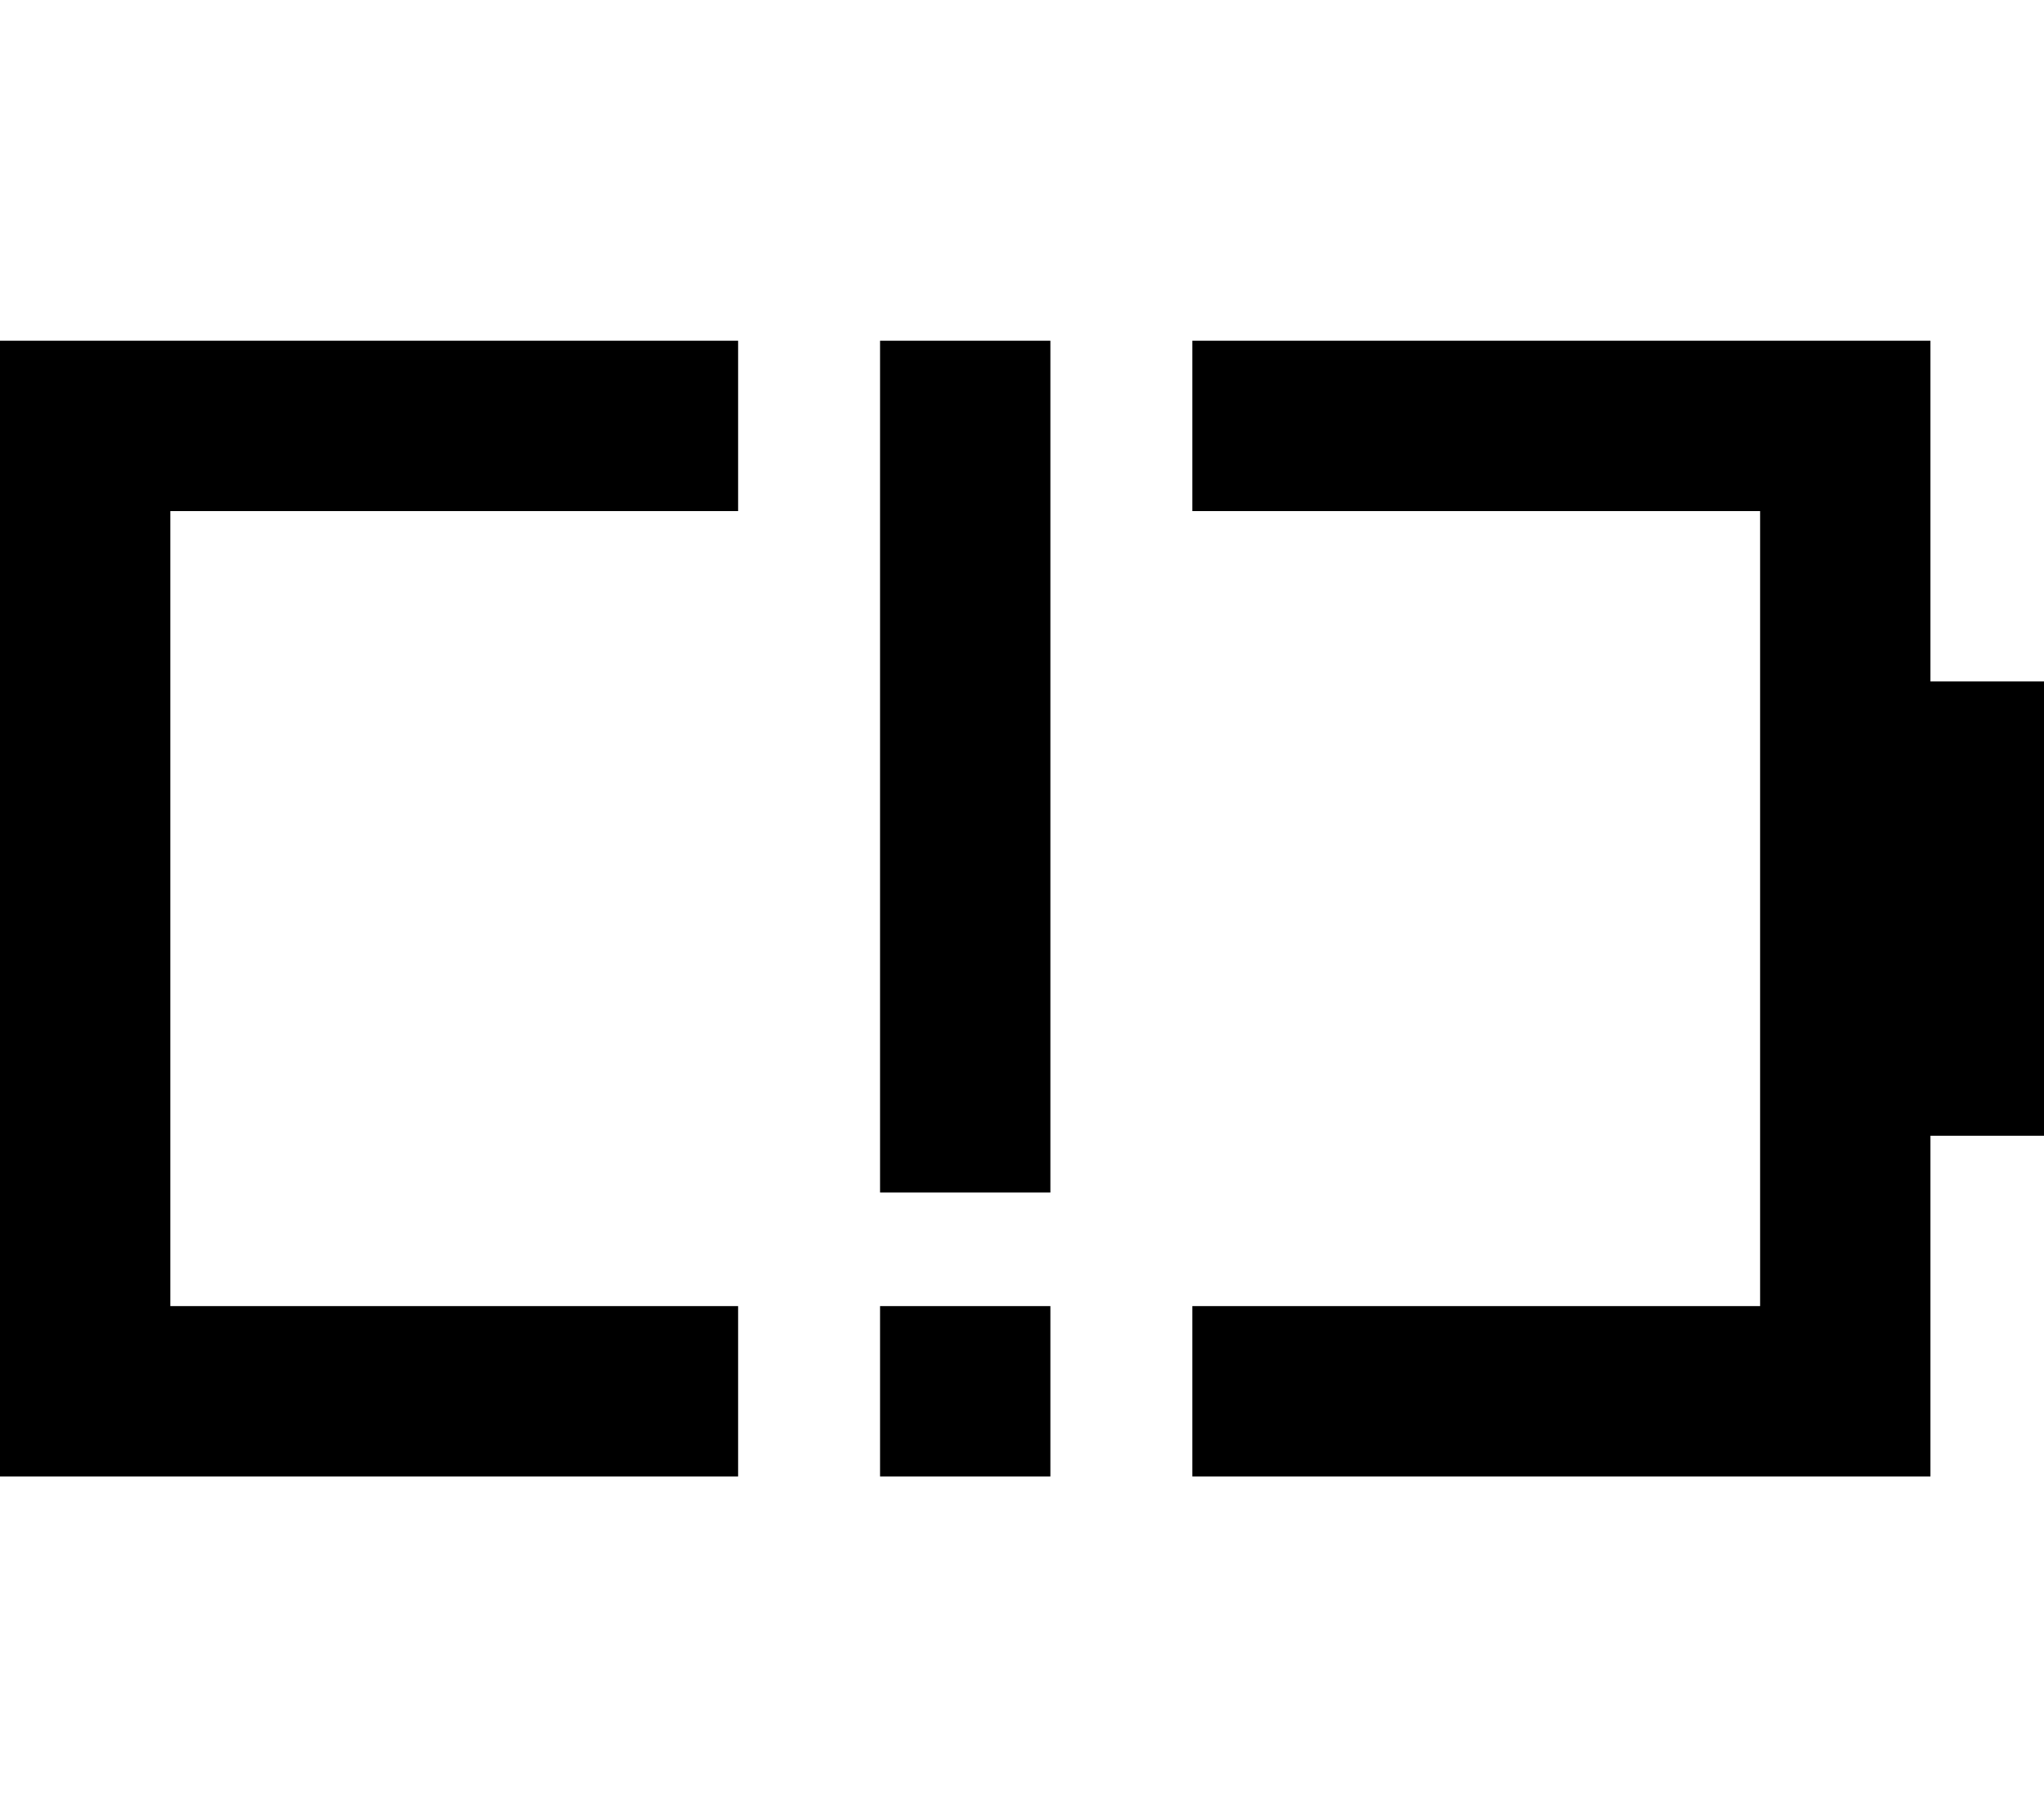<svg xmlns="http://www.w3.org/2000/svg" viewBox="0 0 576 512"><!--! Font Awesome Pro 6.5.2 by @fontawesome - https://fontawesome.com License - https://fontawesome.com/license (Commercial License) Copyright 2024 Fonticons, Inc. --><path d="M48 96H0v48V368v48H48 208V368H48V144H208V96H48zM496 368H336v48H496h48V368 320h32V192H544V144 96H496 336v48H496V368zM296 96H248v24V312v24h48V312 120 96zM248 368v48h48V368H248z"/></svg>